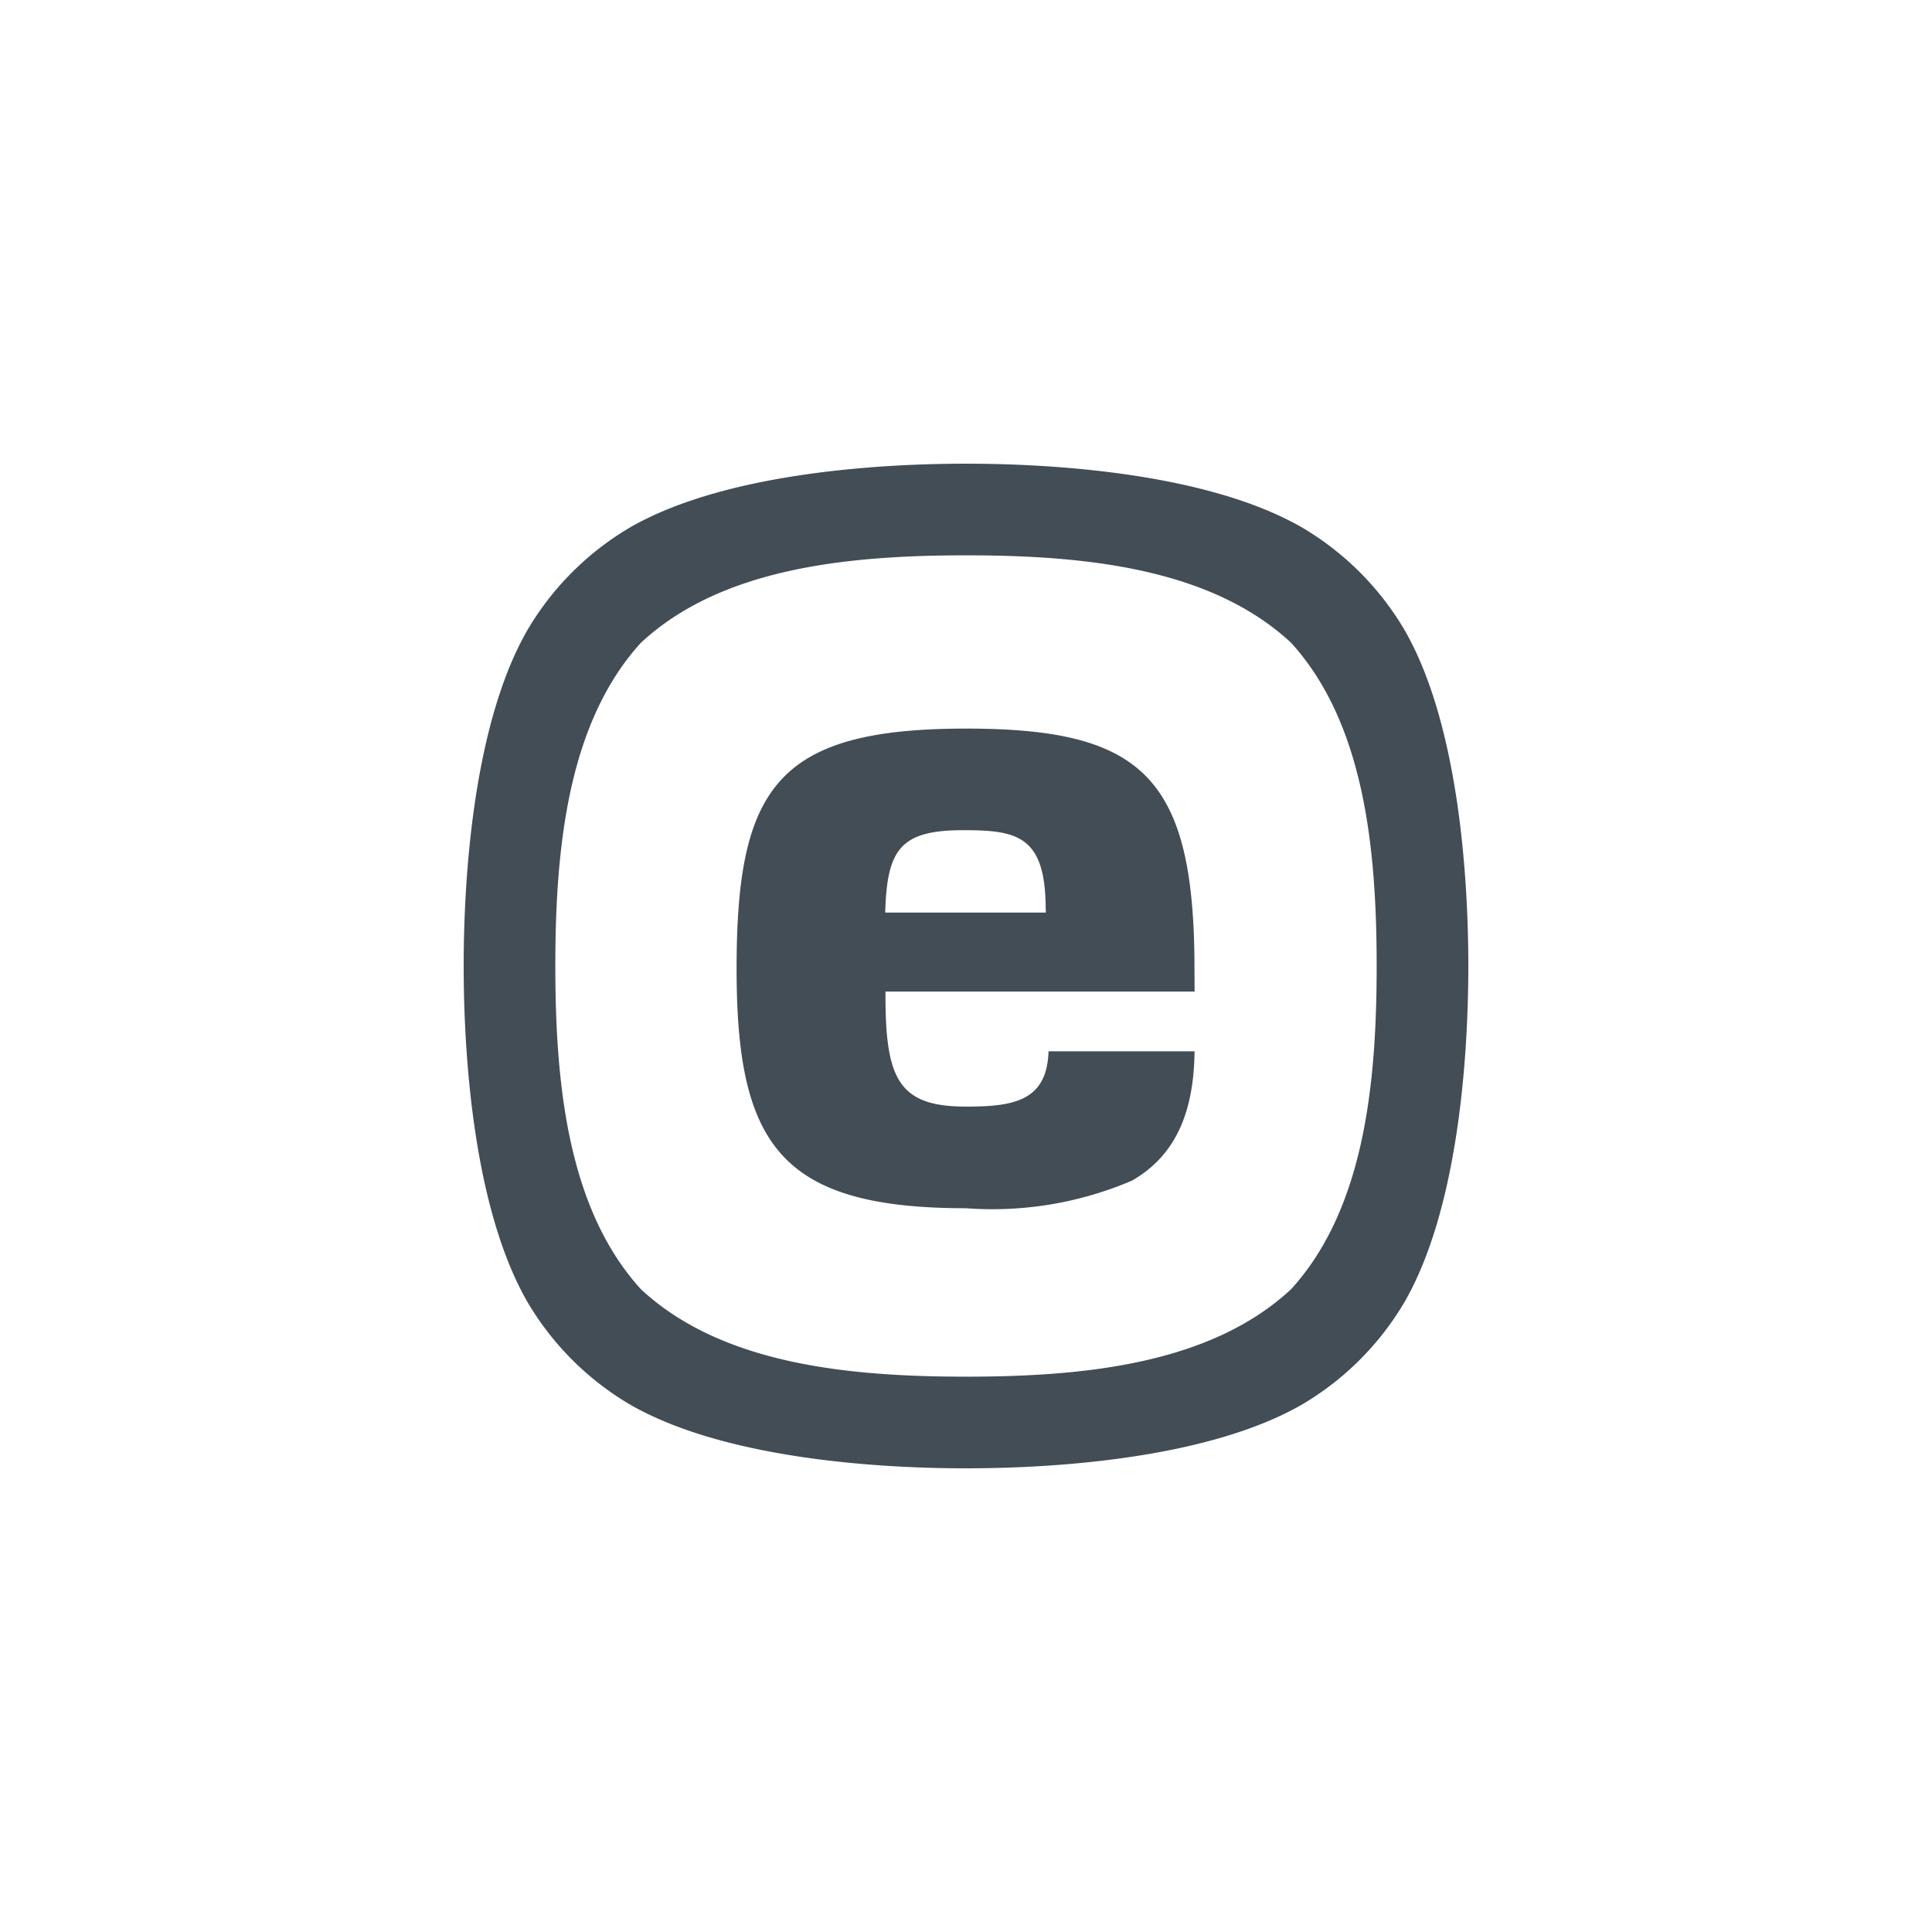 <svg xmlns="http://www.w3.org/2000/svg" viewBox="0 0 50 50"><path d="M13.653,16.3A7.491,7.491,0,0,1,16.3,13.653C18.646,12.3,22.467,12,25,12s6.354.3,8.7,1.653A7.491,7.491,0,0,1,36.347,16.3C37.7,18.646,38,22.467,38,25s-.3,6.354-1.653,8.7A7.491,7.491,0,0,1,33.7,36.347C31.354,37.7,27.533,38,25,38s-6.354-.3-8.7-1.653A7.491,7.491,0,0,1,13.653,33.7C12.3,31.354,12,27.533,12,25S12.3,18.646,13.653,16.3Zm19.763.338c-2.072-1.931-5.323-2.266-8.416-2.266s-6.344.335-8.416,2.266c-1.886,2.074-2.212,5.3-2.212,8.362s.326,6.288,2.212,8.362c2.072,1.931,5.323,2.266,8.416,2.266s6.344-.335,8.416-2.266c1.886-2.074,2.212-5.3,2.212-8.362S35.3,18.712,33.416,16.638Zm-2.5,9.024h-8v.093c0,2.173.34,2.884,2.087,2.884,1.211,0,2.093-.133,2.133-1.431h3.779c-.019,1.773-.616,2.767-1.618,3.346A9.189,9.189,0,0,1,25,31.269c-4.8,0-5.937-1.638-5.937-6.195,0-4.7,1.047-6.218,5.937-6.218,4.567,0,5.913,1.246,5.913,6.218Zm-3.85-2.136v.092H22.909c.047-1.627.379-2.133,2.02-2.133C26.316,21.485,27.062,21.622,27.062,23.526Z" fill="#424d56" fill-rule="evenodd"/></svg>